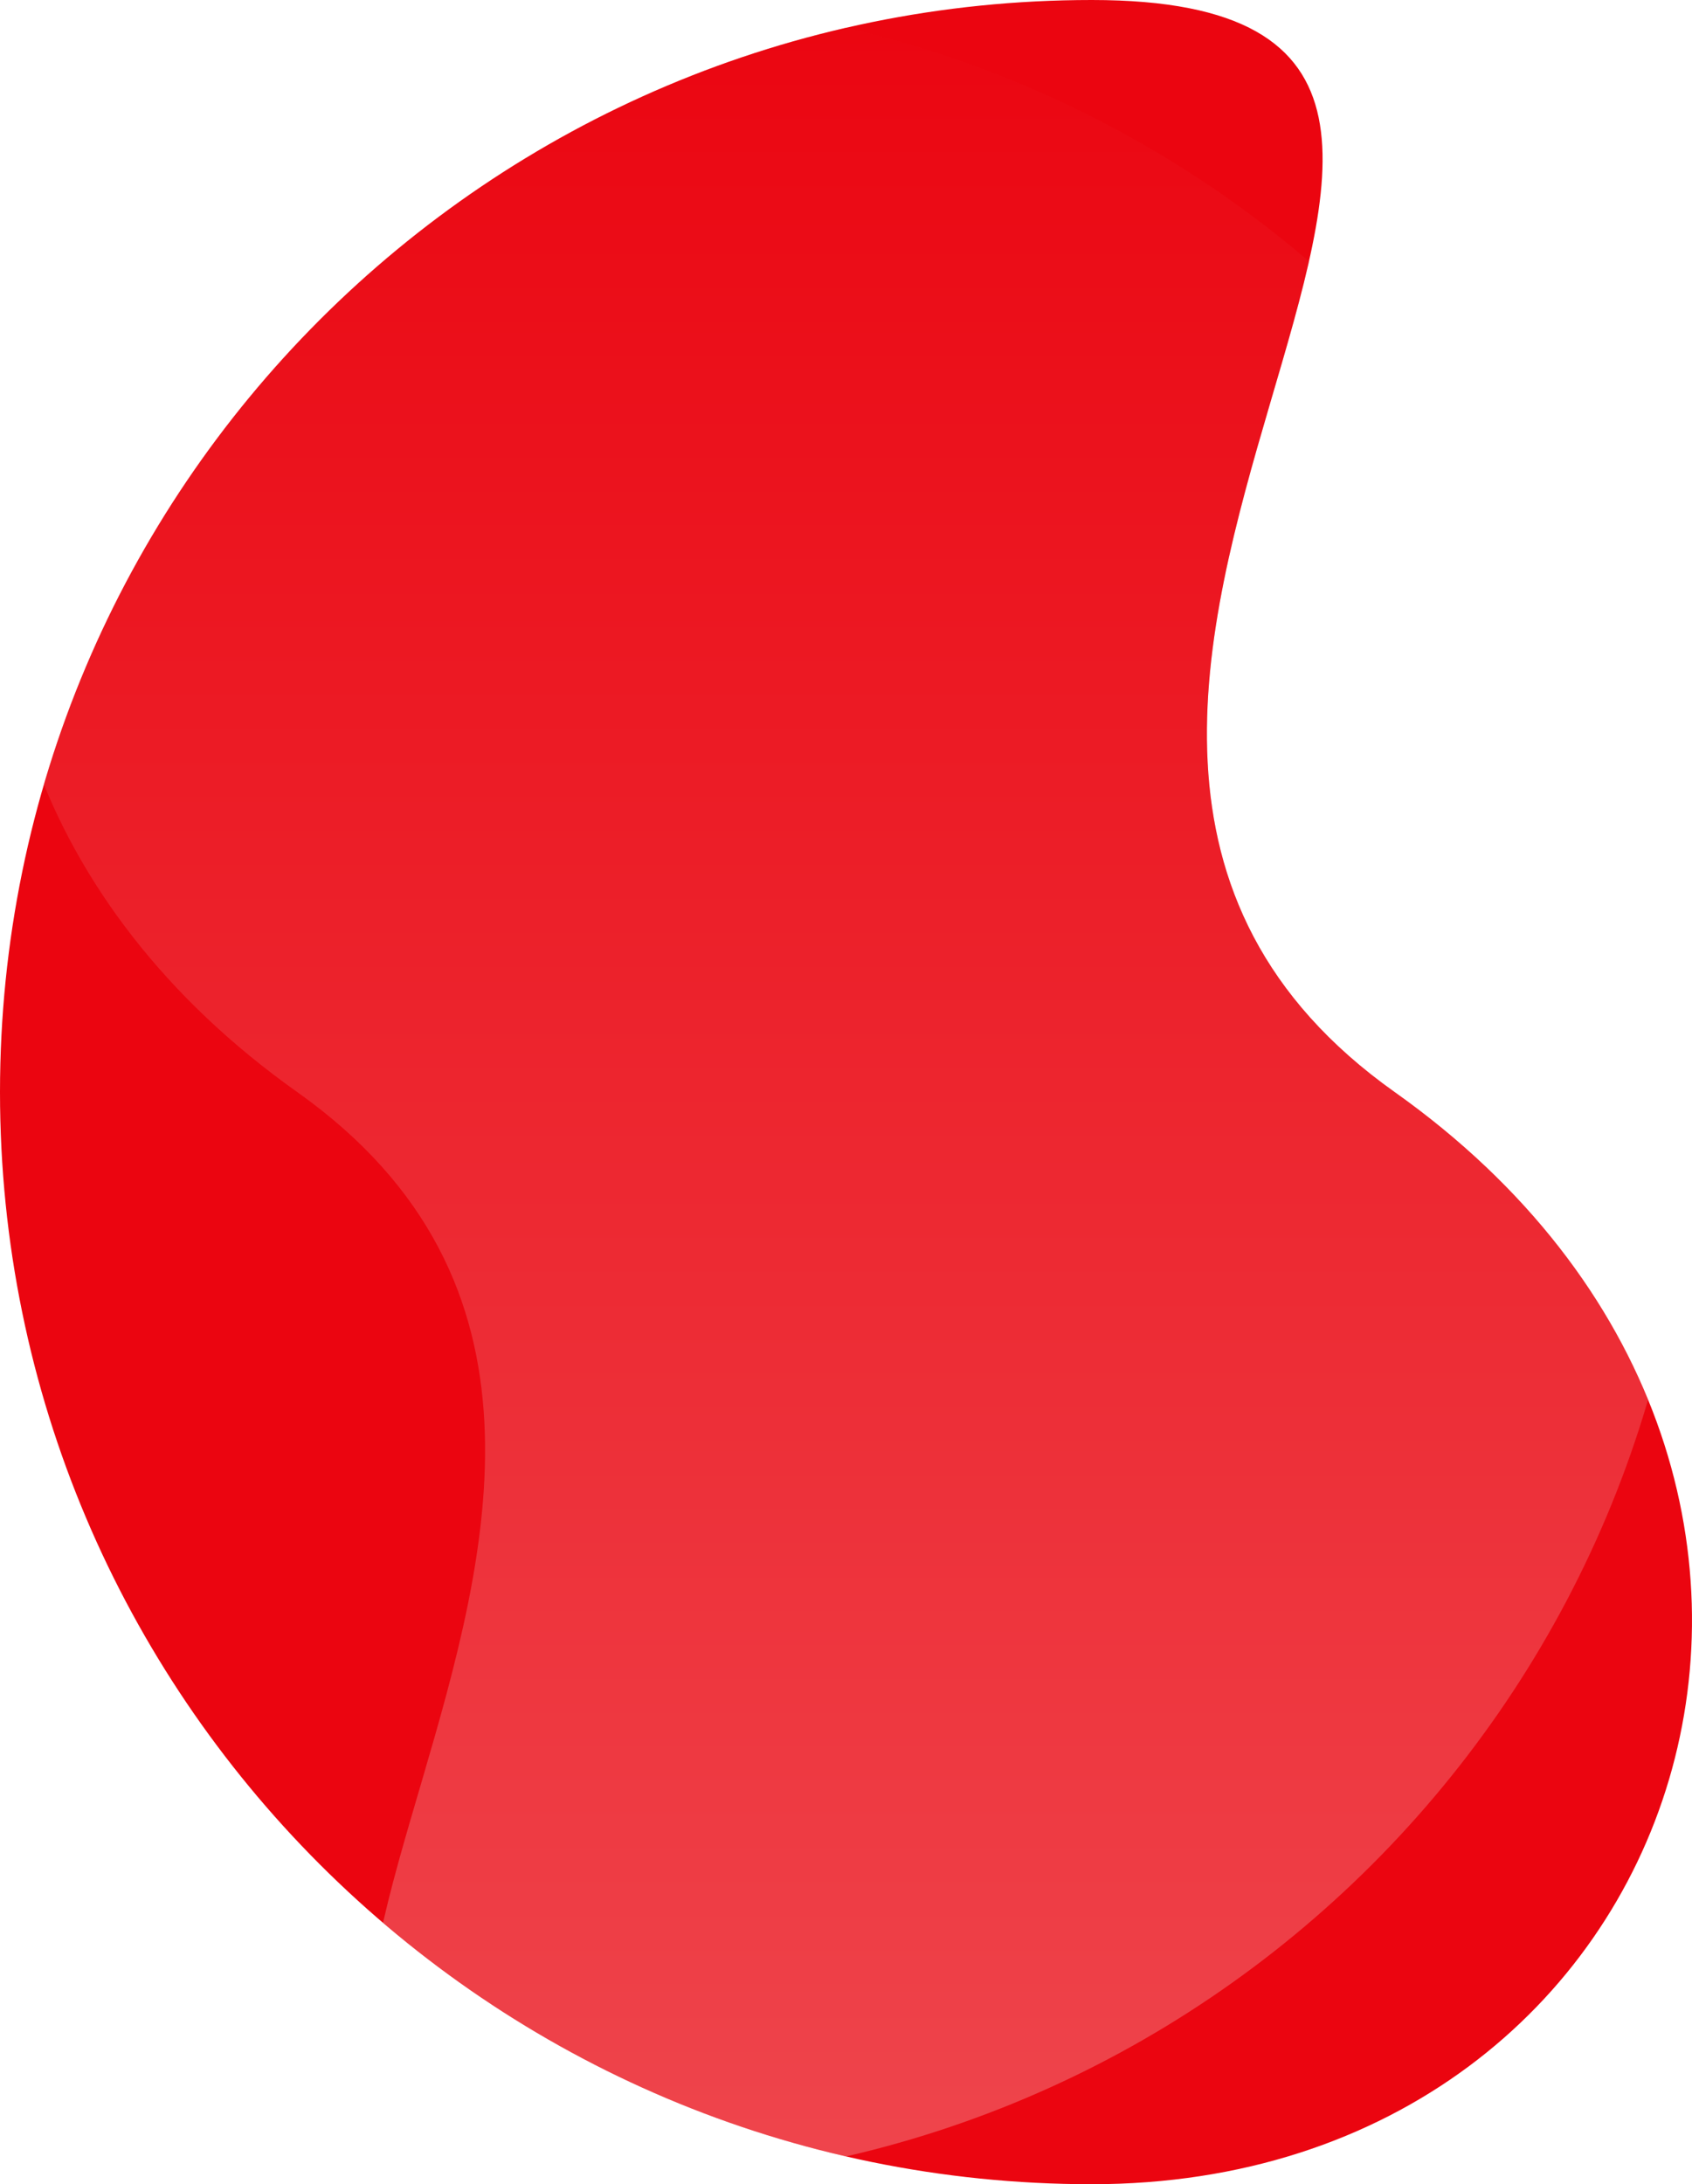 <svg height="638.601" viewBox="0 0 494.836 638.601" width="494.836" xmlns="http://www.w3.org/2000/svg"
    xmlns:xlink="http://www.w3.org/1999/xlink">
    <clipPath id="a">
        <path
            d="m319.3 0c176.345 0-67.066 208.923 88.593 319.3s87.752 319.3-88.593 319.3-319.3-142.955-319.3-319.3 142.956-319.3 319.3-319.3z"
            transform="translate(297.858 1341)" />
    </clipPath>
    <linearGradient id="b" gradientUnits="objectBoundingBox" x1=".5" x2=".5" y2="1">
        <stop offset="0" stop-color="#f9dfdd" />
        <stop offset="1" stop-color="#eb0510" />
    </linearGradient>
    <path
        d="m319.3 0c176.345 0-67.066 208.923 88.593 319.3s87.752 319.3-88.593 319.3-319.3-142.955-319.3-319.3 142.956-319.3 319.3-319.3z"
        fill="#eb0510" />
    <g clip-path="url(#a)" transform="translate(-297.858 -1341)">
        <path
            d="m319.3 0c176.345 0-67.066 208.923 88.593 319.3s87.752 319.3-88.593 319.3-319.3-142.955-319.3-319.3 142.956-319.3 319.3-319.3z"
            fill="url(#b)" opacity=".3" transform="matrix(-1 0 0 -1 792.694 1979.601)" />
    </g>
</svg>